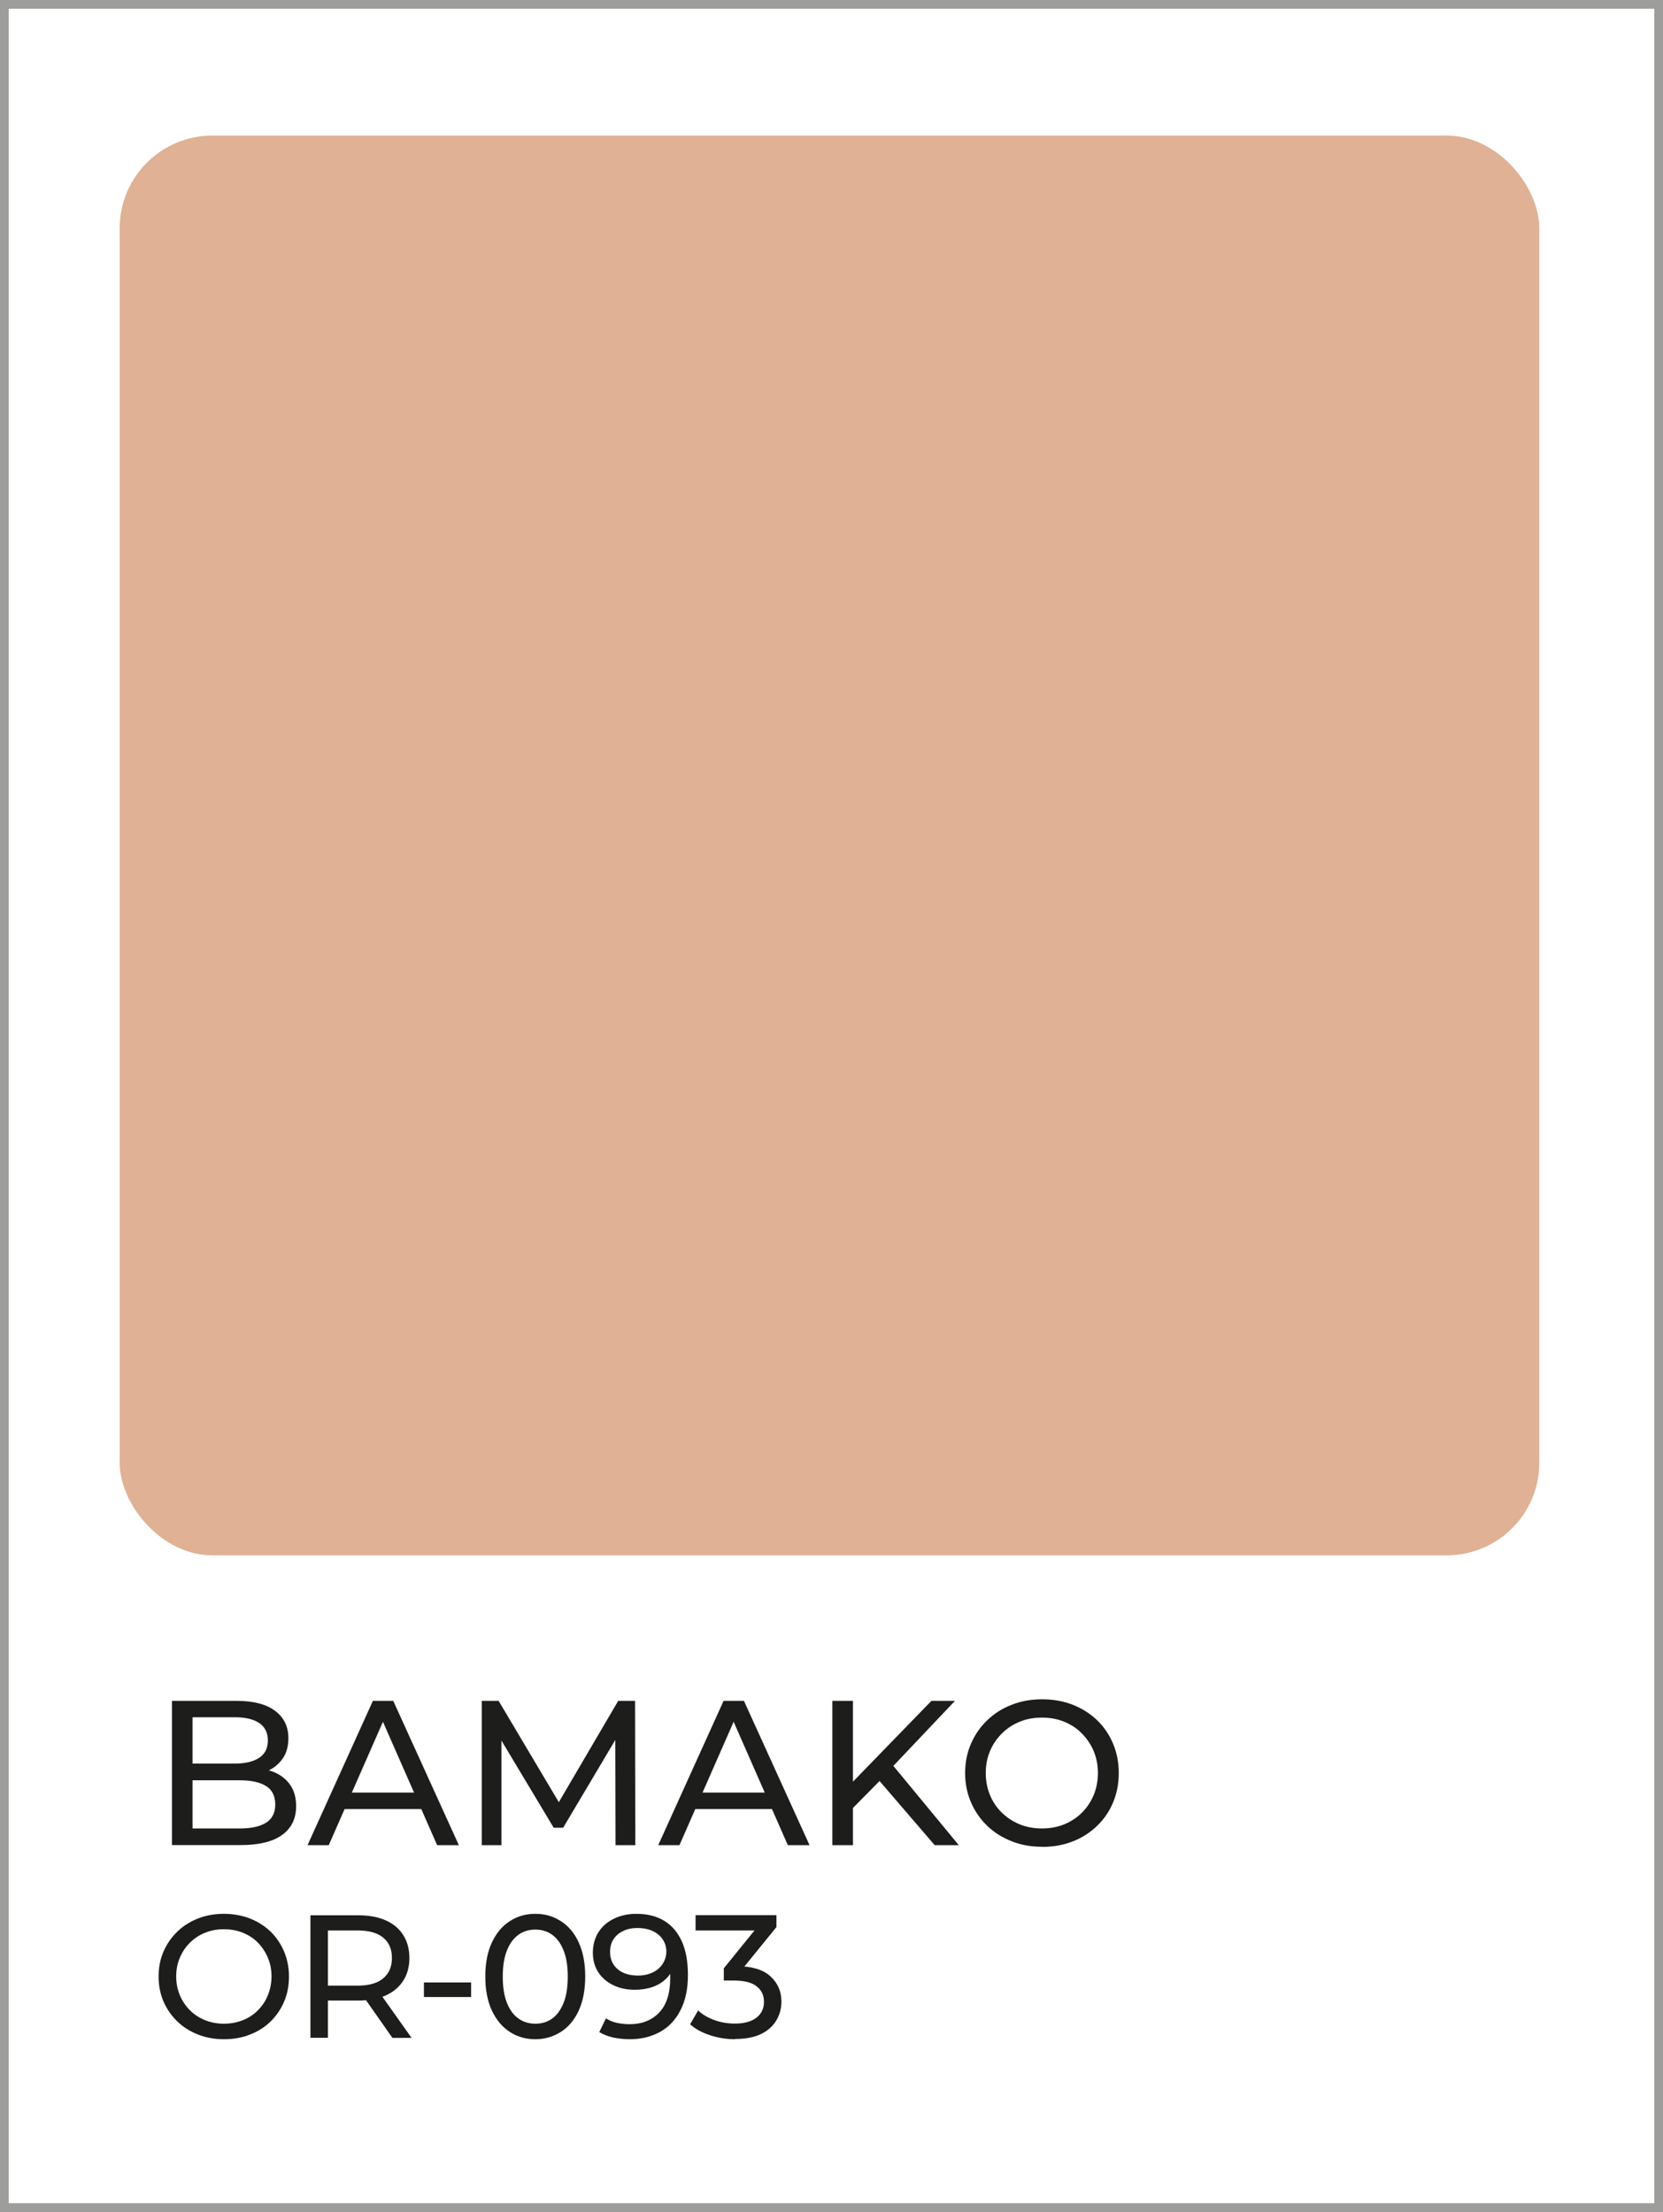 <?xml version="1.0" encoding="UTF-8"?>
<svg id="Capa_2" data-name="Capa 2" xmlns="http://www.w3.org/2000/svg" viewBox="0 0 137.14 182.39">
  <rect x="0" y="0" width="137.14" height="182.39" fill="#808080" stroke="none"/>
  <defs>
    <style>
      .cls-1 {
        fill: #e0b194;
      }

      .cls-2 {
        fill: #1d1d1b;
      }

      .cls-3 {
        fill: #fff;
        stroke: #9d9d9c;
        stroke-miterlimit: 10;
        stroke-width: .72px;
      }
    </style>
  </defs>
  <g id="Capa_1-2" data-name="Capa 1">
    <g>
      <rect class="cls-3" x=".36" y=".36" width="136.42" height="181.67"/>
      <rect class="cls-1" x="9.87" y="11.18" width="117.07" height="117.07" rx="7.64" ry="7.64"/>
      <g>
        <path class="cls-2" d="M14.18,152.15v-11.9h5.34c1.37,0,2.43.27,3.16.82.74.55,1.1,1.3,1.1,2.25,0,.65-.14,1.19-.43,1.63-.29.44-.68.78-1.16,1.02s-1.01.36-1.58.36l.31-.51c.68,0,1.28.12,1.8.36s.94.59,1.24,1.04.46,1.03.46,1.71c0,1.02-.38,1.81-1.15,2.37-.77.56-1.9.84-3.41.84h-5.68ZM15.88,150.77h3.91c.94,0,1.66-.16,2.16-.48.5-.32.75-.82.75-1.5s-.25-1.2-.75-1.51c-.5-.32-1.22-.48-2.16-.48h-4.06v-1.38h3.64c.86,0,1.53-.16,2.01-.48.48-.32.71-.79.71-1.43s-.24-1.11-.71-1.43-1.15-.48-2.01-.48h-3.49v9.15Z"/>
        <path class="cls-2" d="M25.36,152.15l5.39-11.9h1.68l5.41,11.9h-1.79l-4.81-10.95h.68l-4.81,10.95h-1.75ZM27.66,149.17l.46-1.36h6.7l.49,1.36h-7.65Z"/>
        <path class="cls-2" d="M39.73,152.15v-11.9h1.39l5.34,8.99h-.75l5.27-8.99h1.39l.02,11.9h-1.63l-.02-9.33h.39l-4.69,7.89h-.78l-4.73-7.89h.42v9.33h-1.63Z"/>
        <path class="cls-2" d="M54.28,152.15l5.39-11.9h1.68l5.41,11.9h-1.79l-4.81-10.95h.68l-4.81,10.95h-1.75ZM56.57,149.17l.46-1.36h6.7l.49,1.36h-7.65Z"/>
        <path class="cls-2" d="M68.64,152.15v-11.9h1.7v11.9h-1.7ZM70.14,149.27l-.08-2.07,6.75-6.95h1.94l-5.22,5.51-.95,1.05-2.43,2.46ZM77.08,152.15l-4.88-5.68,1.14-1.26,5.73,6.94h-1.99Z"/>
        <path class="cls-2" d="M85.93,152.28c-.91,0-1.75-.15-2.52-.46-.78-.31-1.45-.73-2.01-1.28-.57-.55-1.01-1.19-1.33-1.93-.32-.74-.48-1.54-.48-2.41s.16-1.68.48-2.41c.32-.74.76-1.38,1.33-1.93.57-.55,1.23-.98,2.01-1.28.77-.31,1.61-.46,2.53-.46s1.75.15,2.52.45,1.44.73,2.01,1.27c.57.55,1.01,1.2,1.32,1.94.31.74.47,1.55.47,2.42s-.16,1.69-.47,2.43c-.31.74-.75,1.38-1.32,1.93-.57.55-1.24.98-2.01,1.28-.77.3-1.61.45-2.52.45ZM85.92,150.77c.67,0,1.28-.11,1.84-.34s1.05-.55,1.46-.96c.41-.41.74-.9.97-1.45.23-.56.35-1.16.35-1.82s-.12-1.26-.35-1.81c-.23-.55-.56-1.03-.97-1.45-.41-.42-.9-.74-1.46-.97-.56-.23-1.18-.34-1.84-.34s-1.27.11-1.83.34c-.56.23-1.05.55-1.47.97-.42.42-.75.9-.98,1.45s-.35,1.15-.35,1.81.12,1.26.35,1.82.56,1.04.98,1.45c.42.41.91.73,1.47.96s1.17.34,1.83.34Z"/>
        <path class="cls-2" d="M18.47,168.15c-.77,0-1.49-.13-2.15-.39s-1.23-.62-1.71-1.09c-.48-.47-.86-1.01-1.13-1.64-.27-.63-.4-1.31-.4-2.05s.13-1.43.4-2.05c.27-.63.65-1.17,1.13-1.64.48-.47,1.05-.83,1.7-1.09.66-.26,1.37-.39,2.15-.39s1.48.13,2.14.38c.66.26,1.22.62,1.71,1.08.48.47.85,1.02,1.12,1.65.26.63.4,1.32.4,2.06s-.13,1.44-.4,2.07c-.27.63-.64,1.17-1.12,1.64-.48.47-1.05.83-1.71,1.08-.65.26-1.37.38-2.14.38ZM18.46,166.87c.57,0,1.09-.1,1.57-.29s.89-.46,1.24-.82c.35-.35.63-.76.82-1.24s.3-.99.3-1.55-.1-1.07-.3-1.54c-.2-.47-.47-.88-.82-1.24-.35-.36-.77-.63-1.24-.82s-1-.29-1.57-.29-1.08.1-1.55.29c-.48.19-.89.47-1.25.82-.36.36-.63.77-.83,1.24-.2.47-.3.98-.3,1.54s.1,1.07.3,1.55c.2.47.47.88.83,1.24s.77.62,1.25.82c.48.19.99.29,1.55.29Z"/>
        <path class="cls-2" d="M25.6,168.04v-10.11h3.94c.89,0,1.64.14,2.27.42s1.11.68,1.44,1.21c.34.53.51,1.16.51,1.89s-.17,1.36-.51,1.88c-.34.53-.82.93-1.44,1.21s-1.38.42-2.27.42h-3.15l.65-.67v3.74h-1.44ZM27.04,164.44l-.65-.71h3.11c.92,0,1.63-.2,2.1-.6.48-.4.72-.96.72-1.68s-.24-1.28-.72-1.68c-.48-.39-1.18-.59-2.1-.59h-3.11l.65-.72v5.98ZM32.36,168.04l-2.57-3.67h1.55l2.6,3.67h-1.57Z"/>
        <path class="cls-2" d="M34.96,164.67v-1.2h3.89v1.2h-3.89Z"/>
        <path class="cls-2" d="M44.15,168.15c-.79,0-1.5-.2-2.12-.61s-1.11-.99-1.47-1.76-.54-1.71-.54-2.8.18-2.03.54-2.8.85-1.36,1.47-1.76c.62-.41,1.33-.61,2.12-.61s1.48.2,2.11.61c.63.4,1.12.99,1.47,1.76s.53,1.7.53,2.8-.18,2.03-.53,2.8-.85,1.36-1.47,1.76c-.63.4-1.33.61-2.11.61ZM44.15,166.87c.53,0,.99-.14,1.39-.43s.71-.72.94-1.3c.23-.58.34-1.29.34-2.15s-.11-1.58-.34-2.15c-.23-.58-.54-1.01-.94-1.3s-.86-.43-1.39-.43-1,.14-1.4.43c-.4.29-.72.72-.95,1.3-.23.58-.34,1.3-.34,2.15s.11,1.57.34,2.15c.23.58.54,1.01.95,1.3.4.29.87.43,1.4.43Z"/>
        <path class="cls-2" d="M52.48,157.81c.92,0,1.69.2,2.32.59s1.11.97,1.44,1.71c.33.75.49,1.66.49,2.74,0,1.15-.2,2.11-.61,2.9-.4.79-.96,1.39-1.68,1.79s-1.55.61-2.5.61c-.47,0-.93-.05-1.37-.14-.44-.1-.82-.25-1.15-.45l.55-1.13c.27.17.57.3.9.37.33.07.68.11,1.05.11,1.02,0,1.83-.32,2.44-.96.61-.64.91-1.59.91-2.85,0-.2,0-.44-.03-.72-.02-.28-.06-.55-.13-.82l.48.49c-.13.44-.36.82-.67,1.12-.31.3-.69.53-1.13.68-.44.15-.92.22-1.44.22-.66,0-1.26-.12-1.78-.38-.52-.25-.93-.6-1.23-1.06-.3-.46-.45-1-.45-1.62s.16-1.22.47-1.7c.31-.48.74-.85,1.29-1.11.54-.26,1.15-.39,1.81-.39ZM52.54,158.98c-.43,0-.82.08-1.16.25-.34.16-.6.39-.79.68-.19.29-.28.64-.28,1.04,0,.6.21,1.07.62,1.42s.97.53,1.68.53c.46,0,.87-.09,1.22-.26.35-.17.63-.41.82-.71s.3-.63.3-1-.09-.68-.27-.97c-.18-.29-.45-.53-.81-.71-.36-.18-.8-.27-1.33-.27Z"/>
        <path class="cls-2" d="M60.62,168.15c-.71,0-1.4-.11-2.07-.33s-1.22-.52-1.64-.9l.66-1.14c.34.32.78.58,1.31.78.54.2,1.12.3,1.73.3.75,0,1.34-.16,1.76-.48.42-.32.63-.76.63-1.31s-.2-.96-.6-1.28c-.4-.32-1.03-.48-1.9-.48h-.81v-1.01l3-3.7.2.58h-5.53v-1.26h6.67v.98l-2.99,3.68-.75-.45h.48c1.22,0,2.14.27,2.75.82.61.55.92,1.25.92,2.09,0,.57-.14,1.09-.42,1.56s-.7.85-1.26,1.12-1.28.41-2.15.41Z"/>
      </g>
    </g>
  </g>
</svg>